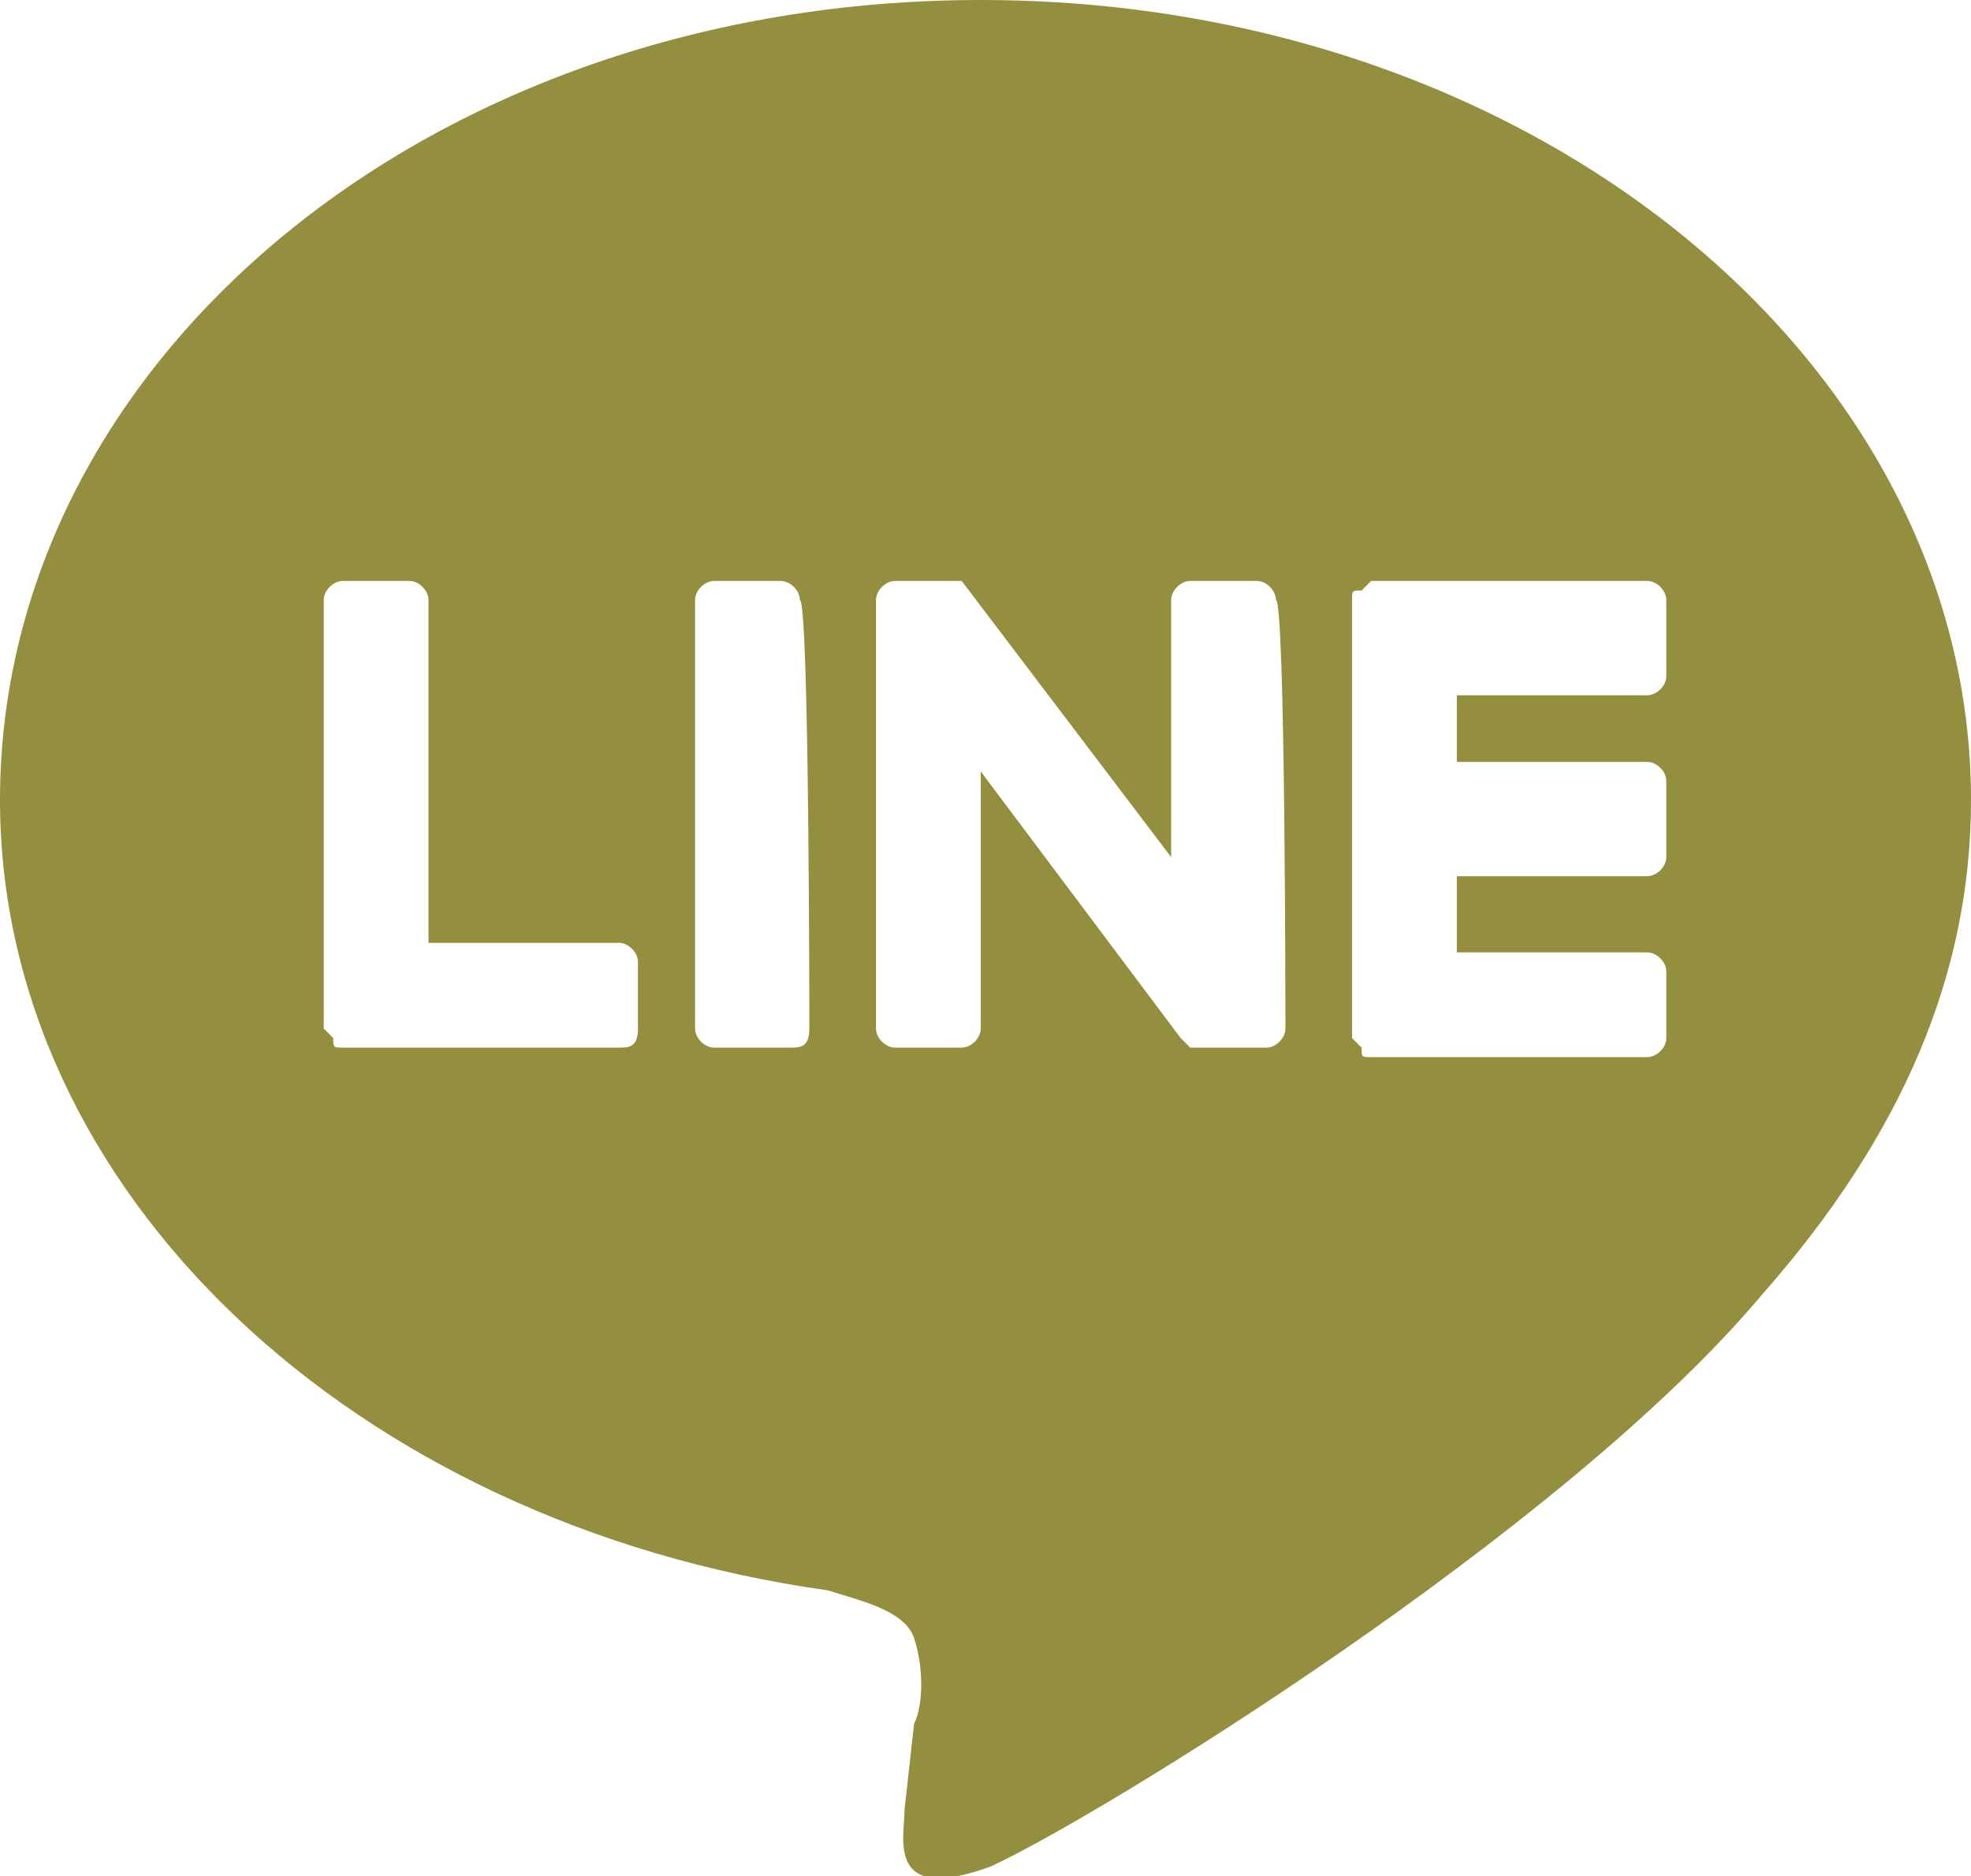 <?xml version="1.0" encoding="utf-8"?>
<!-- Generator: Adobe Illustrator 24.3.0, SVG Export Plug-In . SVG Version: 6.00 Build 0)  -->
<svg version="1.1" id="圖層_1" xmlns="http://www.w3.org/2000/svg" xmlns:xlink="http://www.w3.org/1999/xlink" x="0px" y="0px"
	 viewBox="0 0 20.7 19.7" style="enable-background:new 0 0 20.7 19.7;" xml:space="preserve">
<style type="text/css">
	.st0{fill-rule:evenodd;clip-rule:evenodd;fill:#938F3F;}
</style>
<g>
	<path class="st0" d="M17.5,7.1c0,0.1-0.1,0.2-0.2,0.2c0,0,0,0,0,0h-2V8h2c0.1,0,0.2,0.1,0.2,0.2V9c0,0.1-0.1,0.2-0.2,0.2
		c0,0,0,0,0,0h-2v0.8h2c0.1,0,0.2,0.1,0.2,0.2v0.7c0,0.1-0.1,0.2-0.2,0.2h-2.9c-0.1,0-0.1,0-0.1-0.1l0,0c0,0-0.1-0.1-0.1-0.1V6.3
		c0-0.1,0-0.1,0.1-0.1l0,0l0,0c0,0,0.1-0.1,0.1-0.1h2.9c0.1,0,0.2,0.1,0.2,0.2C17.5,6.3,17.5,7.1,17.5,7.1z M13.5,10.8
		c0,0.1-0.1,0.2-0.2,0.2h-0.7c0,0,0,0-0.1,0h0c0,0,0,0,0,0l0,0c0,0,0,0,0,0c0,0,0,0,0,0l0,0l0,0h0c0,0,0,0-0.1-0.1l-2.1-2.8v2.7
		c0,0.1-0.1,0.2-0.2,0.2H9.4c-0.1,0-0.2-0.1-0.2-0.2V6.3c0-0.1,0.1-0.2,0.2-0.2h0.7l0,0l0,0l0,0c0,0,0,0,0,0l0,0l0,0l0,0l0,0l0,0
		c0,0,0,0,0,0l0,0l0,0l0,0l0,0l0,0c0,0,0,0,0,0L12.3,9V6.3c0-0.1,0.1-0.2,0.2-0.2h0.7c0.1,0,0.2,0.1,0.2,0.2
		C13.5,6.3,13.5,10.8,13.5,10.8z M8.5,10.8C8.5,11,8.4,11,8.3,11H7.5c-0.1,0-0.2-0.1-0.2-0.2c0,0,0,0,0,0V6.3c0-0.1,0.1-0.2,0.2-0.2
		h0.7c0.1,0,0.2,0.1,0.2,0.2C8.5,6.3,8.5,10.8,8.5,10.8z M6.7,10.8C6.7,11,6.6,11,6.5,11H3.6c-0.1,0-0.1,0-0.1-0.1l0,0l0,0
		c0,0-0.1-0.1-0.1-0.1V6.3c0-0.1,0.1-0.2,0.2-0.2h0.7c0.1,0,0.2,0.1,0.2,0.2c0,0,0,0,0,0v3.6h2c0.1,0,0.2,0.1,0.2,0.2
		C6.7,10.1,6.7,10.8,6.7,10.8z M20.7,8.4c0-4.6-4.6-8.4-10.4-8.4S0,3.8,0,8.4c0,4.1,3.7,7.6,8.7,8.3c0.3,0.1,0.8,0.2,0.9,0.5
		c0.1,0.3,0.1,0.7,0,0.9L9.5,19c0,0.3-0.2,1,0.9,0.6c1.1-0.5,6-3.5,8.1-6C20,11.9,20.7,10.2,20.7,8.4z"/>
</g>
</svg>
